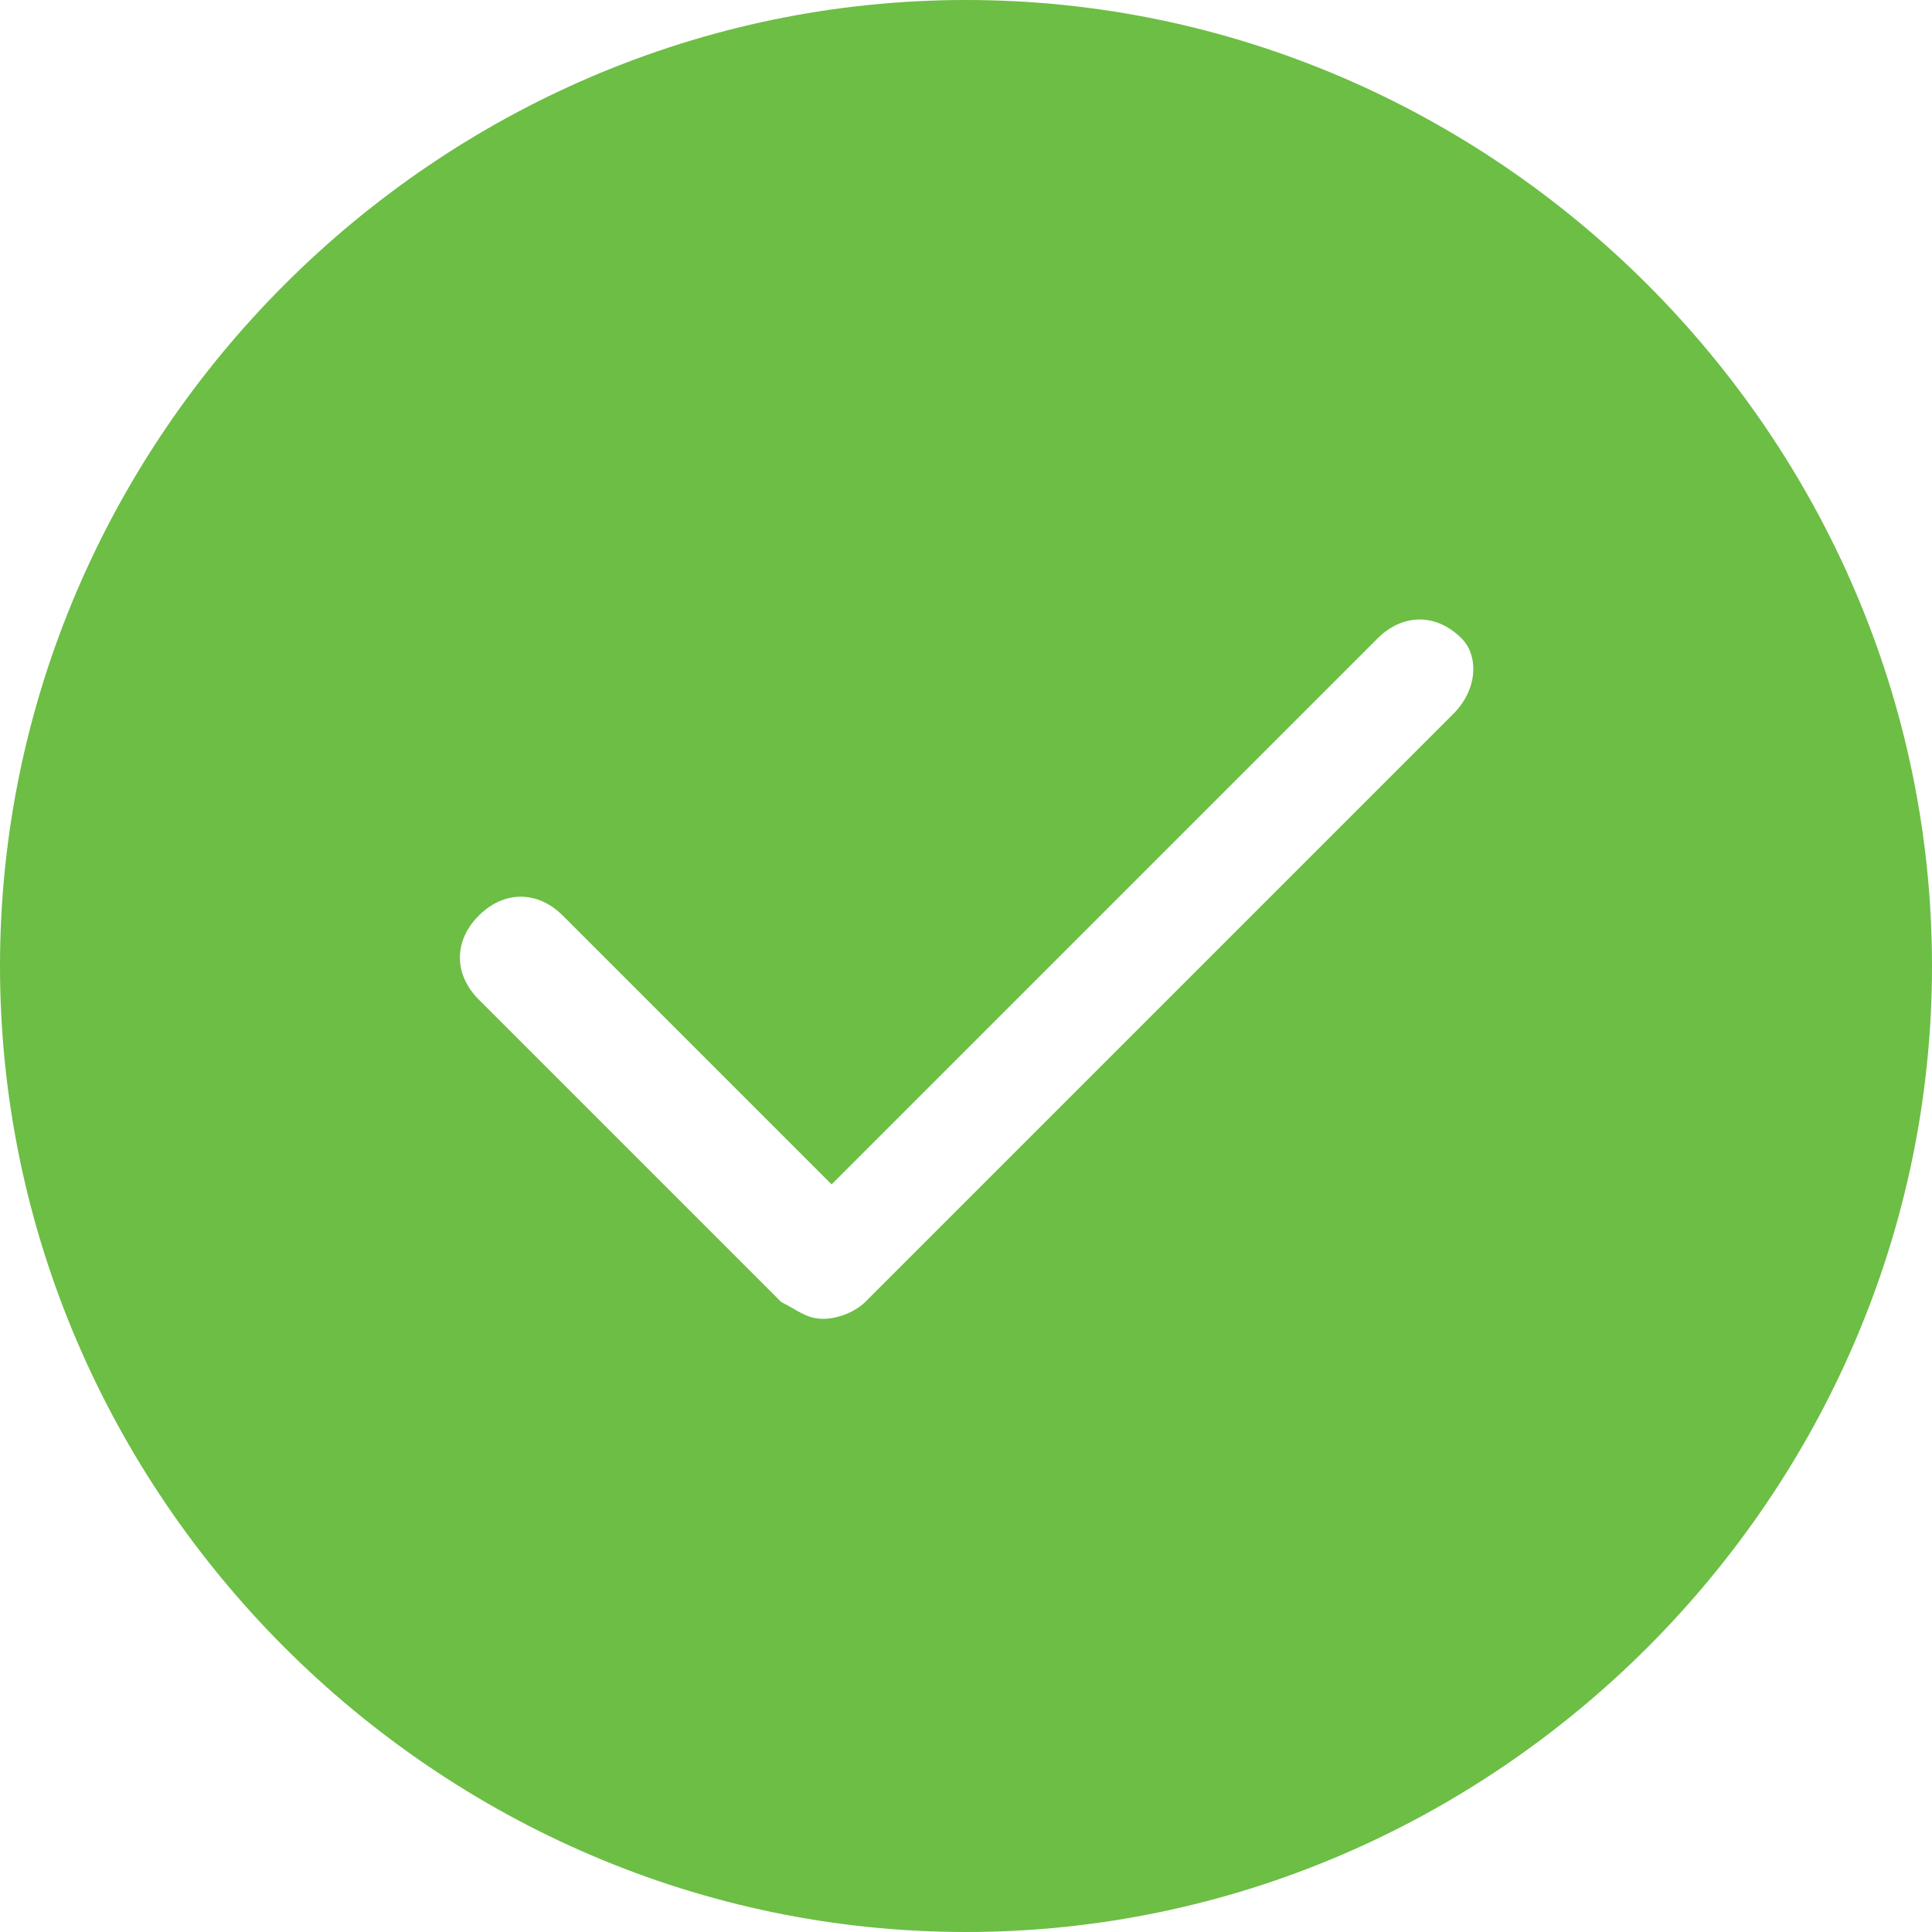 <?xml version="1.0" encoding="utf-8"?>
<!-- Generator: Adobe Illustrator 27.7.0, SVG Export Plug-In . SVG Version: 6.00 Build 0)  -->
<svg version="1.0" id="Layer_1" xmlns="http://www.w3.org/2000/svg" xmlns:xlink="http://www.w3.org/1999/xlink" x="0px" y="0px"
	 viewBox="0 0 23 23" enable-background="new 0 0 23 23" xml:space="preserve">
<g>
	<defs>
		<rect id="SVGID_1_" width="23" height="23"/>
	</defs>
	<clipPath id="SVGID_00000050651901238981684780000005380257851192241026_">
		<use xlink:href="#SVGID_1_"  overflow="visible"/>
	</clipPath>
	<g clip-path="url(#SVGID_00000050651901238981684780000005380257851192241026_)">
		<path fill="#6CBE45" d="M11.5,0C5.2,0,0,5.2,0,11.5C0,17.8,5.2,23,11.5,23C17.8,23,23,17.8,23,11.5C23,5.2,17.8,0,11.5,0z
			 M17.3,8.5l-7,7c-0.1,0.1-0.3,0.2-0.5,0.2c-0.2,0-0.3-0.1-0.5-0.2l-3.6-3.6c-0.3-0.3-0.3-0.7,0-1c0.3-0.3,0.7-0.3,1,0l3.2,3.2
			l6.5-6.5c0.3-0.3,0.7-0.3,1,0C17.6,7.8,17.6,8.2,17.3,8.5L17.3,8.5z"/>
	</g>
</g>
</svg>

